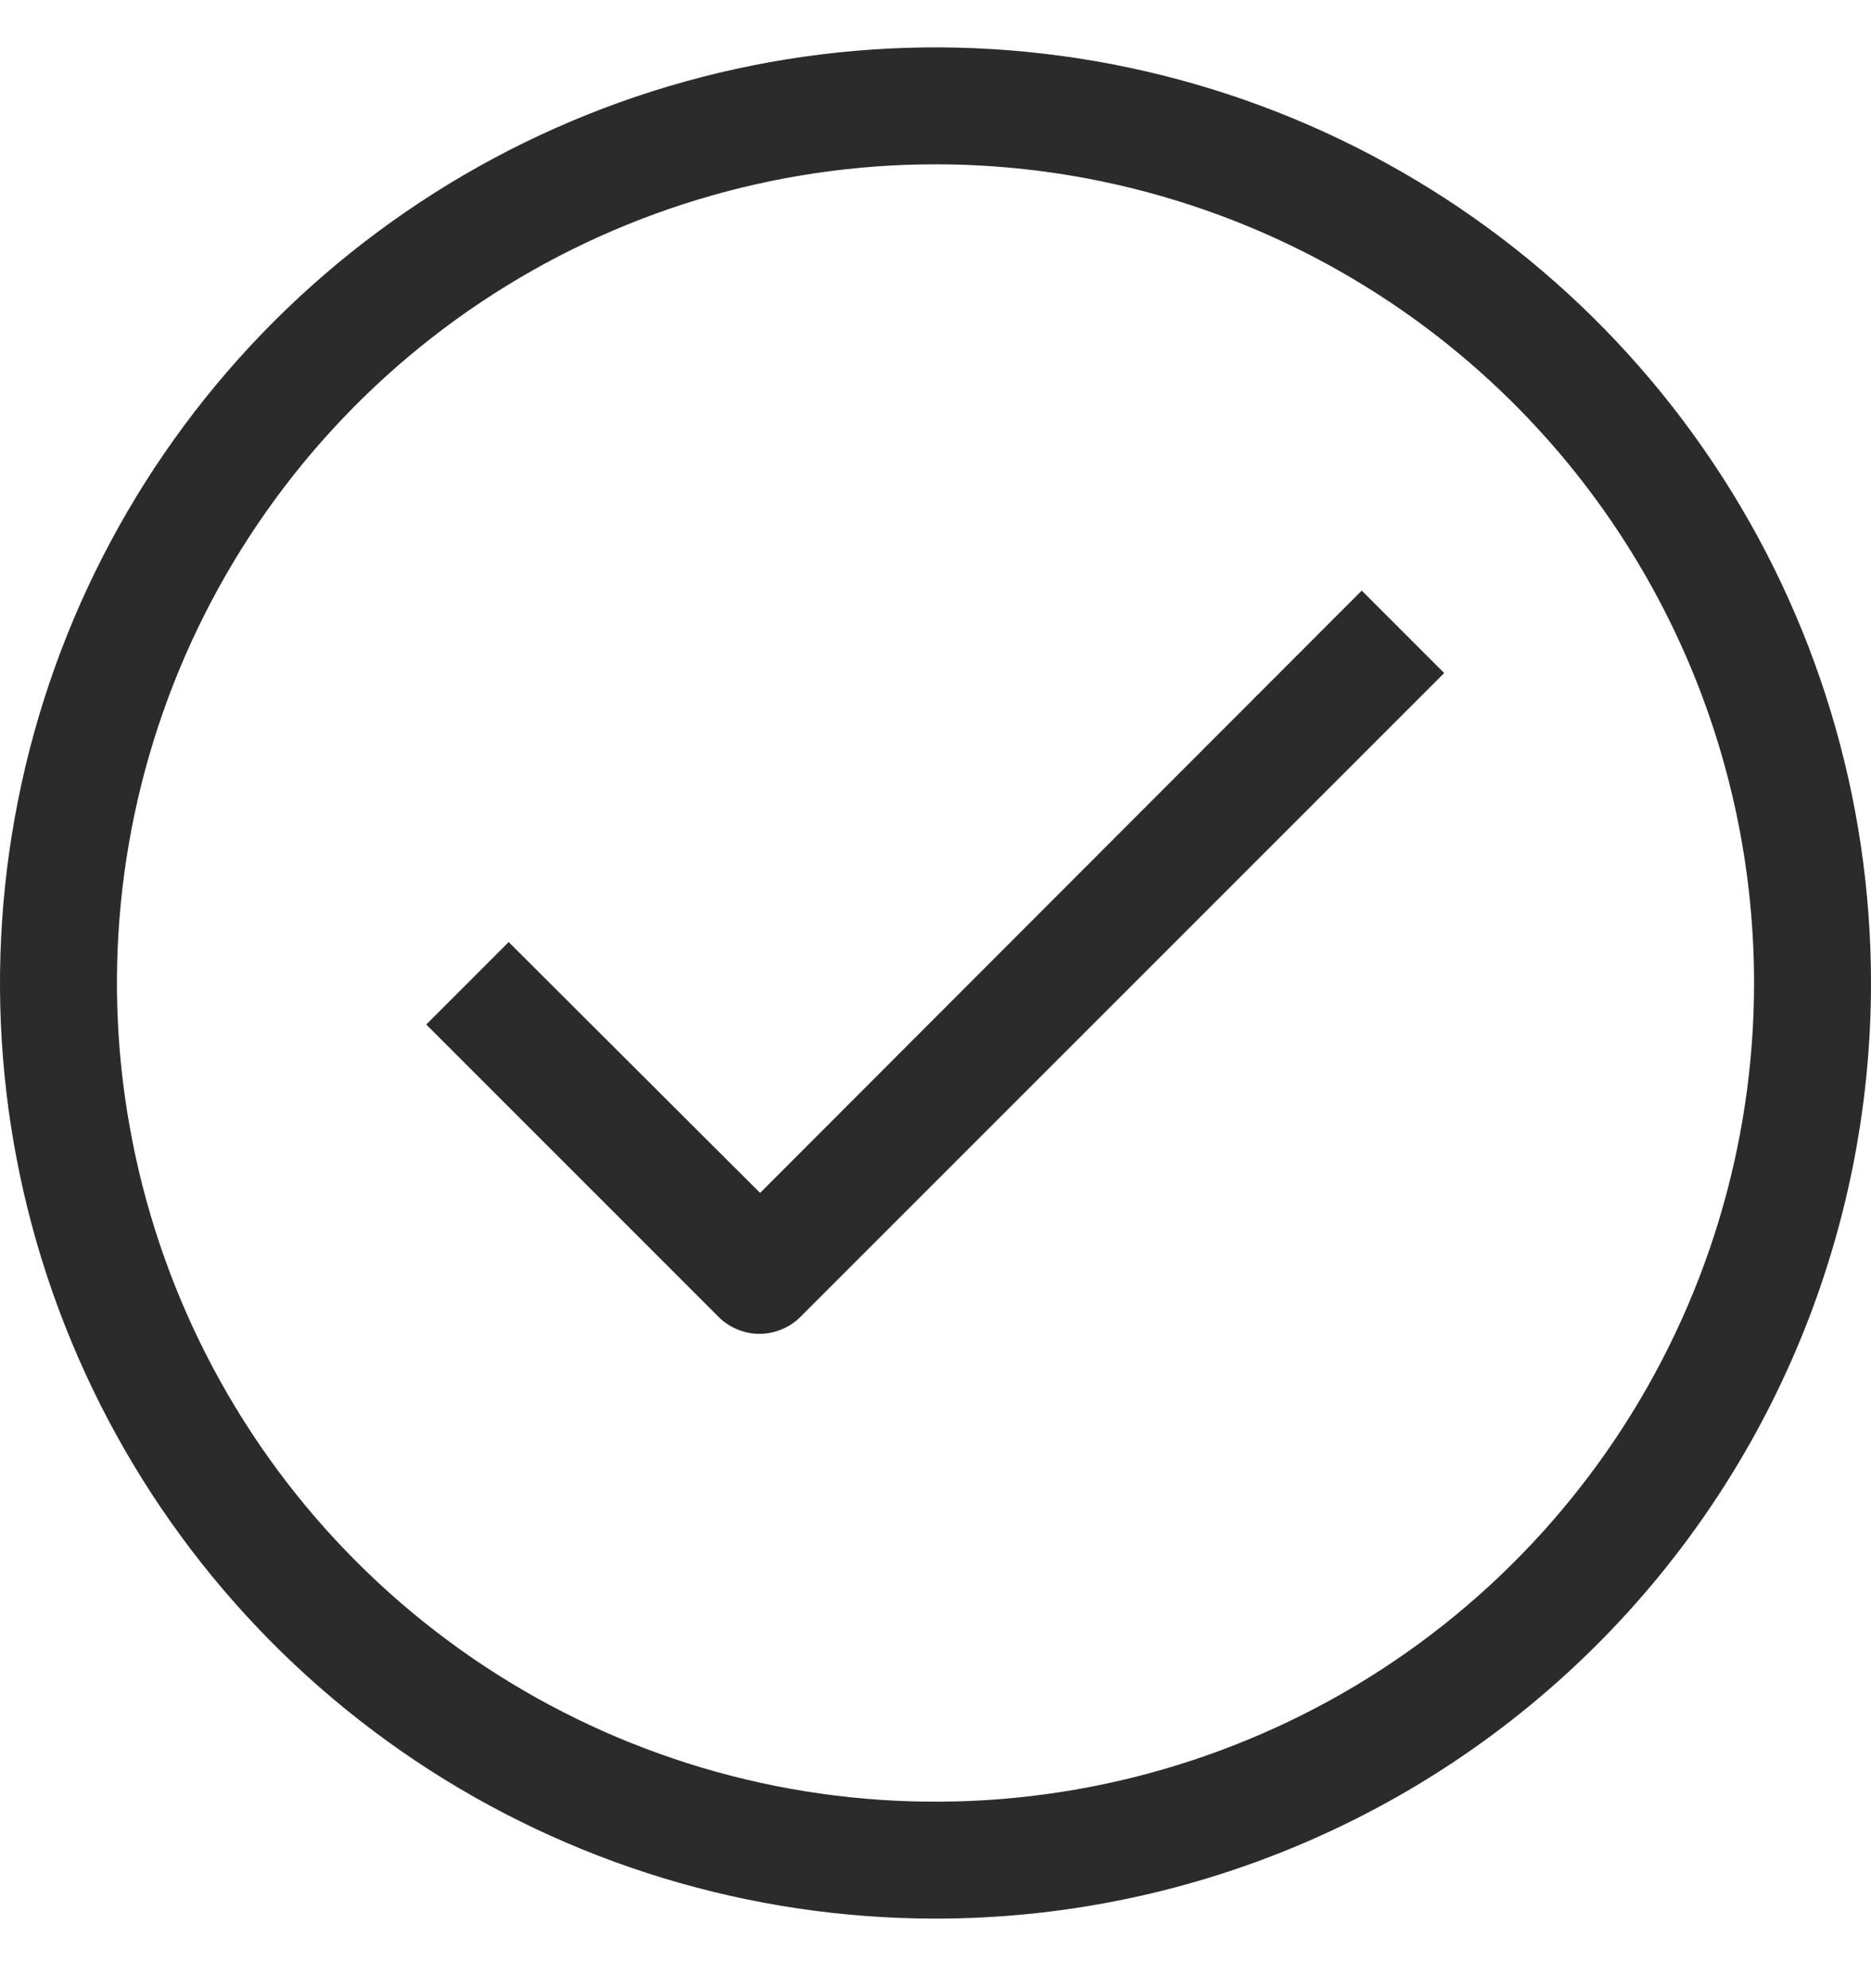 <svg width="16" height="17" viewBox="0 0 16 17" fill="none" xmlns="http://www.w3.org/2000/svg">
<path d="M8 16.405C6.418 16.405 4.871 15.936 3.555 15.057C2.24 14.178 1.214 12.929 0.609 11.467C0.003 10.005 -0.155 8.396 0.154 6.845C0.462 5.293 1.224 3.867 2.343 2.748C3.462 1.63 4.887 0.868 6.439 0.559C7.991 0.25 9.6 0.409 11.062 1.014C12.523 1.62 13.773 2.645 14.652 3.961C15.531 5.276 16 6.823 16 8.405C16 10.527 15.157 12.562 13.657 14.062C12.157 15.562 10.122 16.405 8 16.405ZM8 1.405C6.616 1.405 5.262 1.816 4.111 2.585C2.96 3.354 2.063 4.447 1.533 5.726C1.003 7.006 0.864 8.413 1.135 9.771C1.405 11.129 2.071 12.376 3.05 13.355C4.029 14.334 5.277 15.001 6.634 15.271C7.992 15.541 9.4 15.402 10.679 14.872C11.958 14.343 13.051 13.445 13.82 12.294C14.589 11.143 15 9.79 15 8.405C15 6.549 14.262 4.768 12.95 3.456C11.637 2.143 9.857 1.405 8 1.405Z" fill="#2B2B2B"/>
<path d="M6.5 11.405C6.434 11.406 6.369 11.393 6.308 11.368C6.247 11.343 6.191 11.307 6.145 11.26L3.645 8.76L4.35 8.055L6.5 10.2L11.645 5.05L12.35 5.755L6.85 11.255C6.757 11.35 6.631 11.403 6.5 11.405Z" fill="#2B2B2B"/>
</svg>
